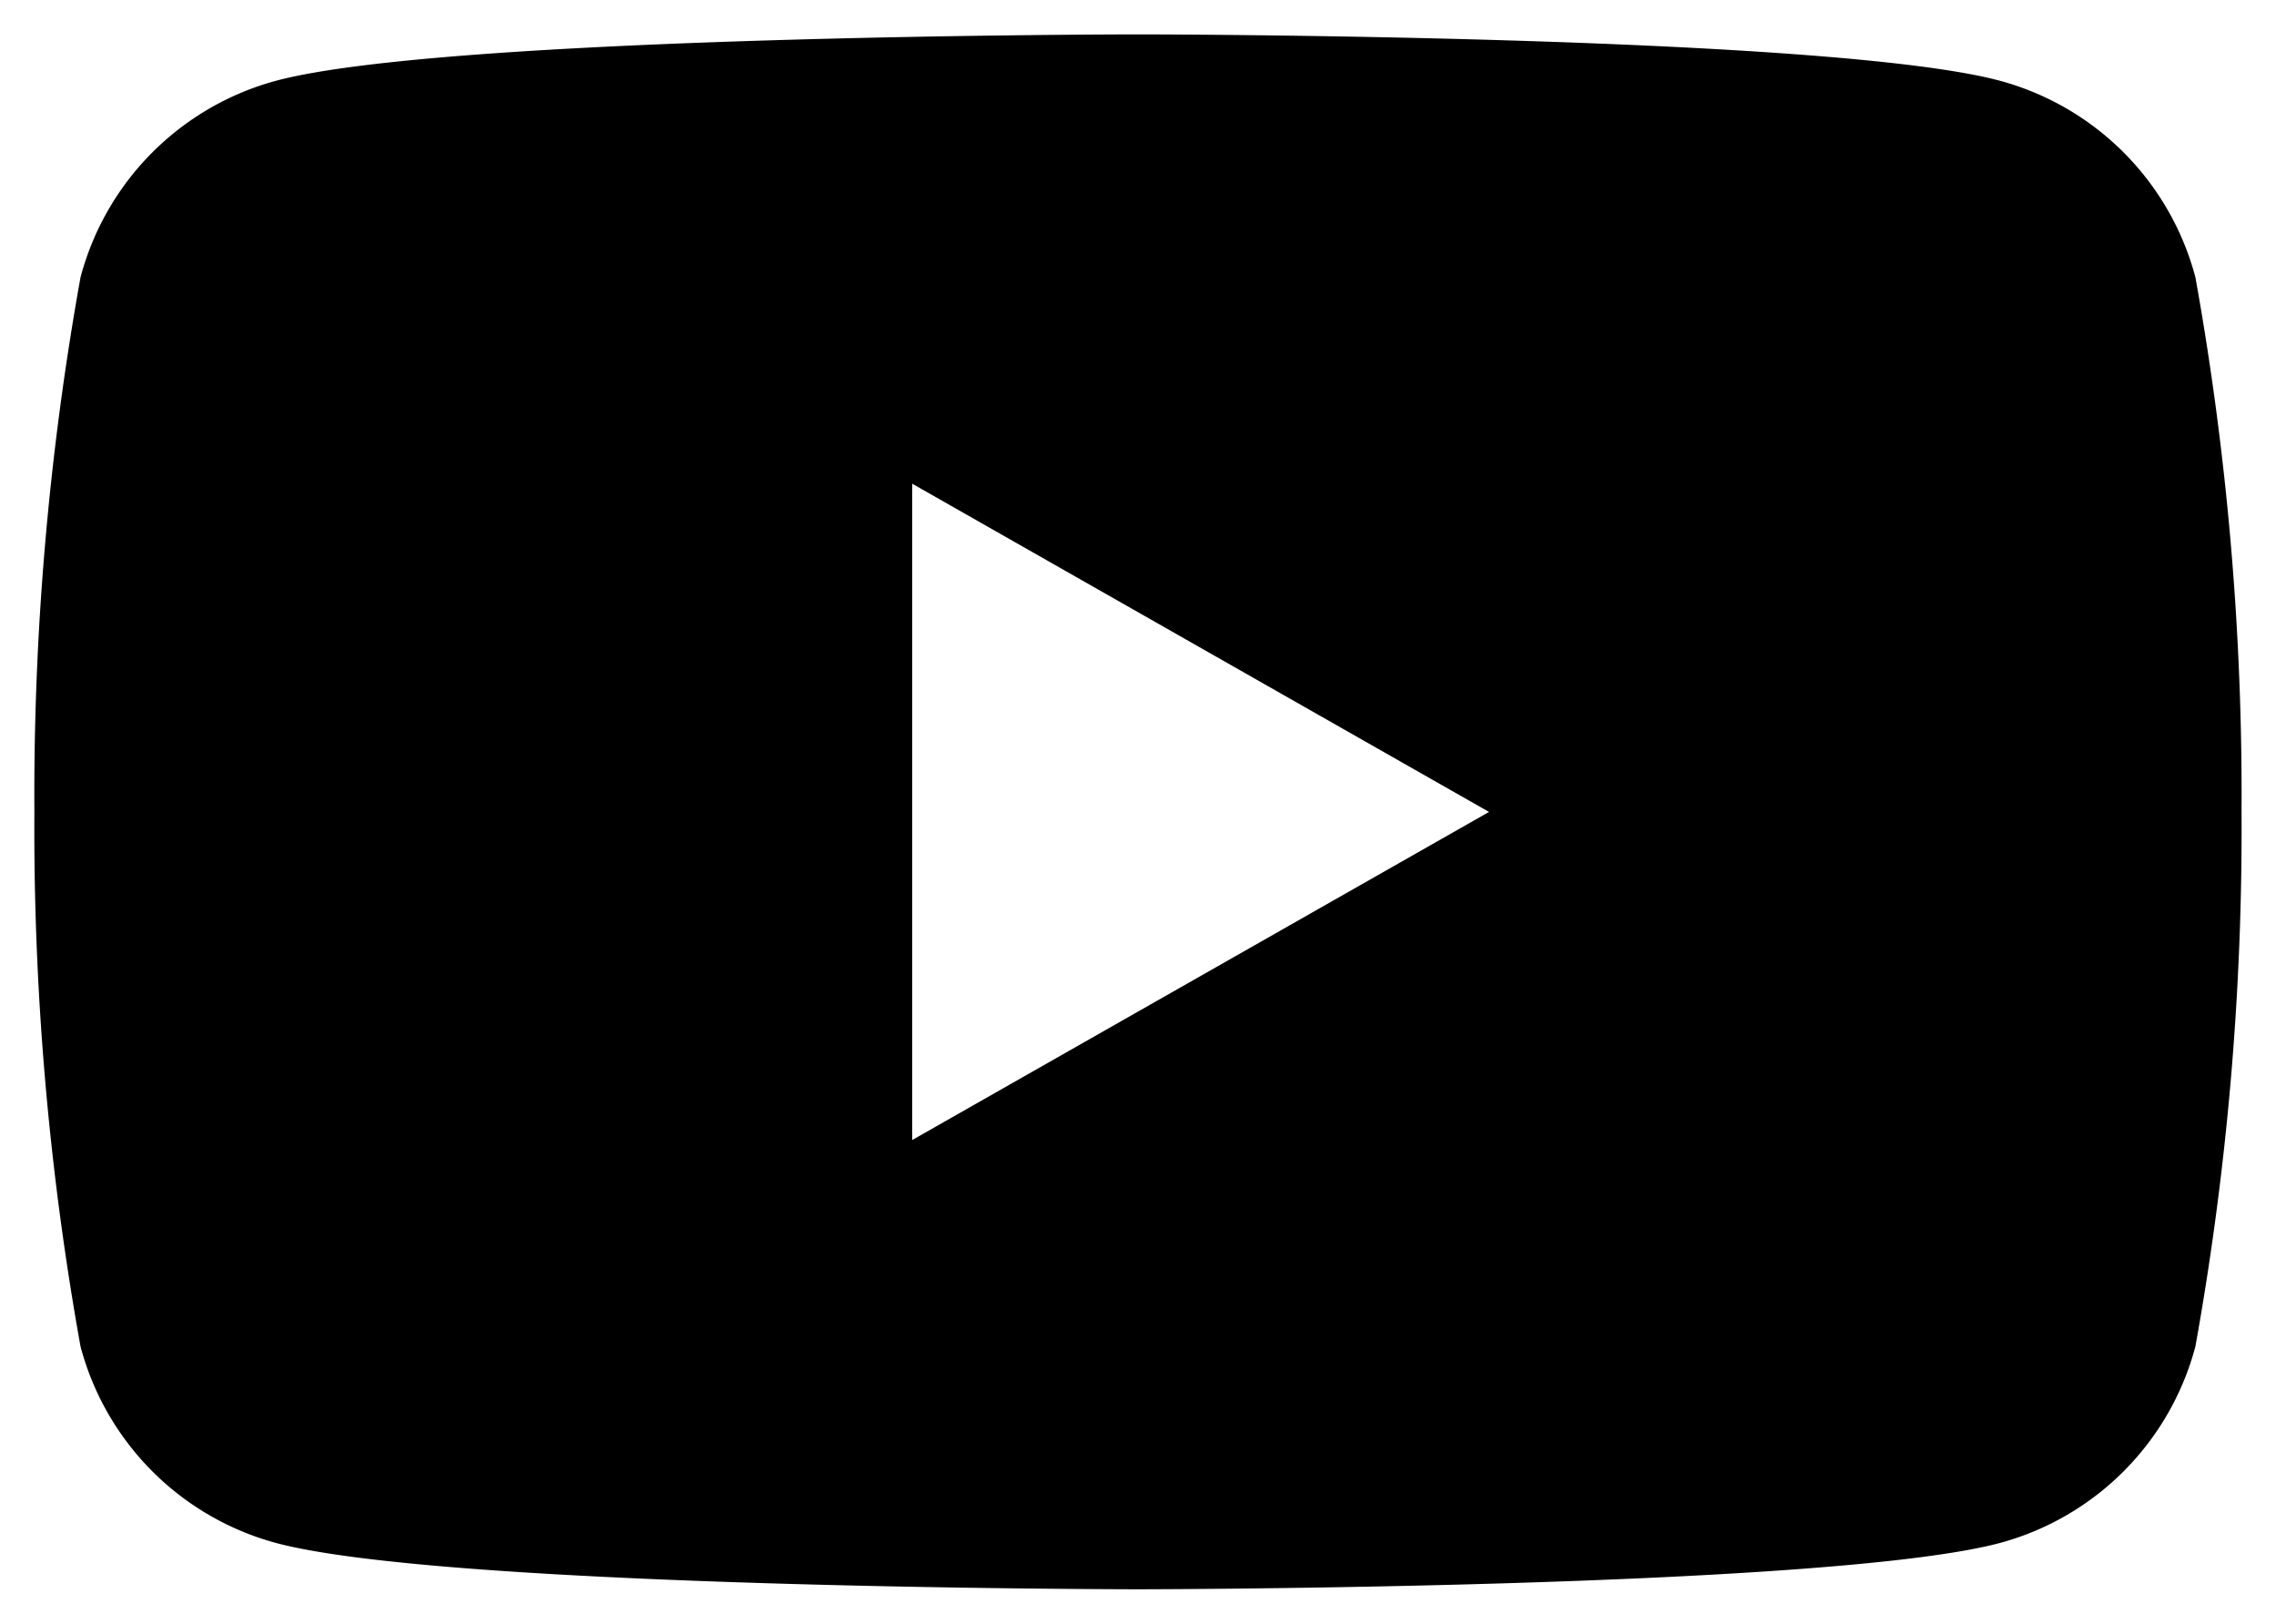 <svg xmlns="http://www.w3.org/2000/svg" width="33.094" height="23.611" viewBox="0 0 33.094 23.611">
  <g id="グループ_7544" data-name="グループ 7544" transform="translate(0.5 0.5)">
    <path id="前面オブジェクトで型抜き_3" data-name="前面オブジェクトで型抜き 3" d="M16.047,22.611c-.1,0-10.064-.008-12.539-.675A4.029,4.029,0,0,1,.671,19.081,42.483,42.483,0,0,1,0,11.306,42.482,42.482,0,0,1,.671,3.532,4.029,4.029,0,0,1,3.508.676C5.983.008,15.946,0,16.047,0S26.112.008,28.586.676a4.029,4.029,0,0,1,2.836,2.856,42.482,42.482,0,0,1,.671,7.774,42.482,42.482,0,0,1-.671,7.774,4.029,4.029,0,0,1-2.836,2.856C26.112,22.6,16.147,22.611,16.047,22.611ZM12.764,6.534v9.544l8.387-4.771L12.764,6.534Z" transform="translate(0 0)" stroke="rgba(0,0,0,0)" stroke-miterlimit="10" stroke-width="1"/>
  </g>
</svg>
